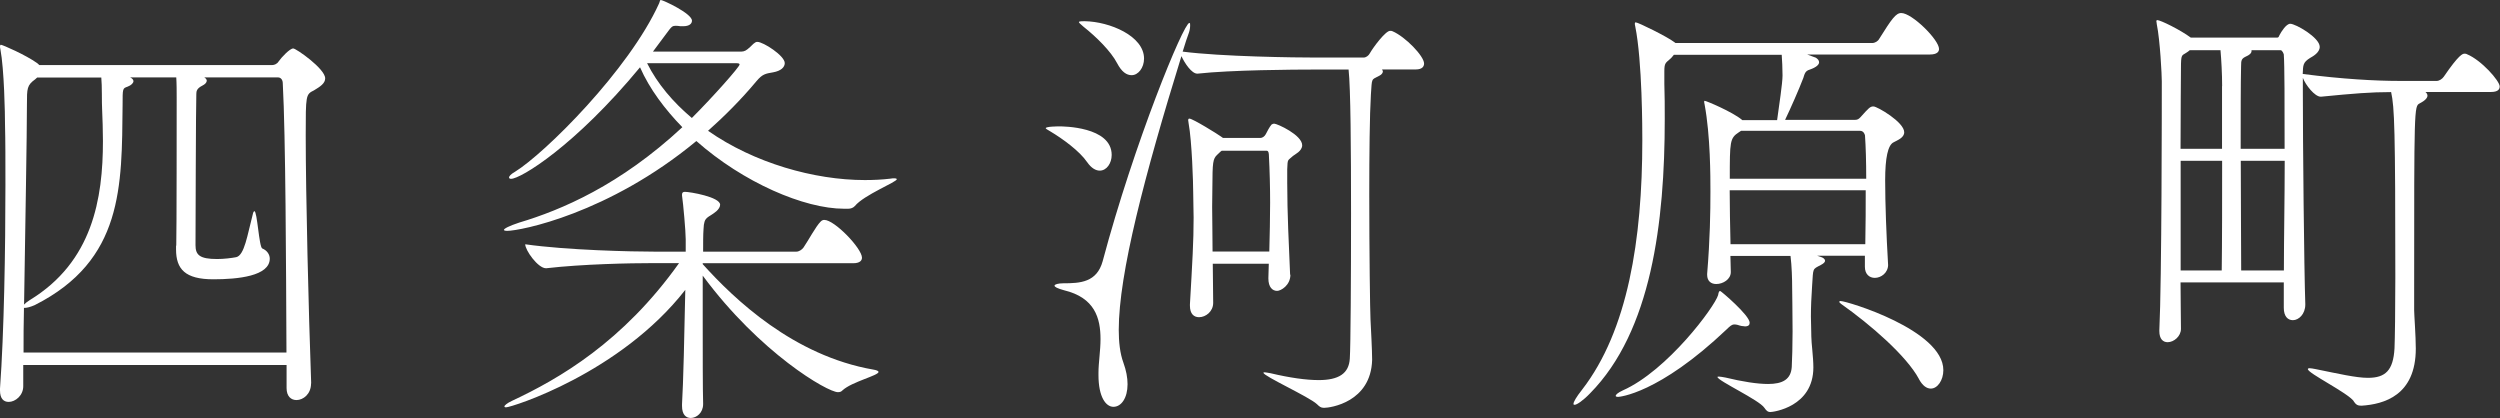 <?xml version="1.0" encoding="UTF-8"?>
<svg id="_レイヤー_2" data-name="レイヤー 2" xmlns="http://www.w3.org/2000/svg" viewBox="0 0 244.09 40.81">
  <rect x="0" y="0" width="244.09" height="40.81" fill="#333333" stroke="none"/>
  <defs>
    <style>
      .cls-1 {
        fill: #fff;
        stroke-width: 0px;
      }
    </style>
  </defs>
  <g id="_レイヤー_1-2" data-name="レイヤー 1">
    <g>
      <path class="cls-1" d="M30.37,37.44c0,1.04-.77,1.62-1.42,1.62-.53,0-.97-.36-.97-1.17v-2.25H2.27v2.07c0,.9-.77,1.53-1.42,1.53-.49,0-.85-.31-.85-1.12v-.18c.4-5.44.53-13.72.53-19.89,0-2.34,0-4.36-.04-5.85,0-1.04-.08-5.44-.45-7.38-.04-.14-.04-.23-.04-.31s.04-.14.08-.14c.16,0,2.43.99,3.56,1.8l.2.18h22.76c.16,0,.45-.09.61-.36.28-.4,1.09-1.26,1.42-1.26.28,0,3.12,1.98,3.12,2.92,0,.49-.49.81-1.09,1.17-.81.4-.81.45-.81,4.41,0,5.71.28,17.23.53,24.12v.09ZM17.21,23.98c.04-.99.04-13.63.04-14.44,0-.54,0-1.44-.04-1.98h-4.5c.2.09.32.23.32.36,0,.18-.2.4-.57.54-.49.18-.49.13-.49,1.8-.08,7.92.08,15.16-8.58,19.53-.41.18-.77.27-.97.27h-.08c-.04,1.48-.04,2.97-.04,4.36h25.67c-.04-8.5-.08-21.1-.36-26.28,0-.4-.24-.58-.45-.58h-7.21c.16.09.24.23.24.31,0,.18-.16.36-.45.5-.53.27-.57.54-.57.81-.04.45-.08,14.13-.08,14.76,0,.95.4,1.35,2.11,1.35.65,0,1.38-.09,1.86-.18.81-.18,1.09-2.16,1.62-4.18.04-.23.12-.31.16-.31.28,0,.45,3.51.77,3.64.45.18.73.58.73.99,0,1.71-3.12,2.02-5.51,2.02-2.75,0-3.64-.99-3.64-2.92v-.36ZM3.64,7.56l-.2.18c-.81.58-.81.9-.81,2.43,0,3.06-.16,11.74-.28,19.57.12-.13.28-.27.57-.45,6.12-3.73,7.13-9.9,7.13-15.52,0-1.08-.04-2.11-.08-3.1-.04-.58,0-2.34-.08-3.1H3.64Z"/>
      <path class="cls-1" d="M87.32,17.41c.16,0,.24.04.24.09,0,.27-3.2,1.53-4.09,2.61-.16.18-.4.27-.65.27h-.41c-3.89,0-9.84-2.56-14.42-6.61-8.58,7.11-17.21,8.77-18.47,8.77-.2,0-.32-.04-.32-.09,0-.13.53-.4,1.5-.72,4.09-1.22,9.84-3.65,15.92-9.31-1.7-1.75-3.2-3.73-4.13-5.85-6.36,7.69-11.66,10.89-12.59,10.89-.12,0-.2-.04-.2-.14s.16-.31.57-.54c2.92-1.8,11.14-9.94,14.09-16.47.08-.23.08-.31.16-.31.2,0,3.04,1.31,3.04,2.02,0,.31-.28.54-.85.54h-.28c-.2-.04-.36-.04-.49-.04-.28,0-.36.09-.61.4l-1.58,2.12h8.46c.28,0,.49,0,.77-.23.45-.36.49-.5.77-.67.08-.05.12-.05.2-.05.57,0,2.67,1.35,2.67,2.07,0,.4-.36.76-1.13.9-.77.13-1.05.18-1.62.85-1.5,1.8-3.12,3.42-4.74,4.86,4.5,3.15,10.37,4.81,15.31,4.81.85,0,1.66-.04,2.43-.13.2-.04.36-.04.45-.04ZM85.78,36.31c0,.36-2.59.95-3.52,1.8-.12.13-.24.18-.45.18-1.01,0-7.61-3.82-13.2-11.38v4.23c0,3.46,0,6.88.04,8.23v.09c0,.85-.65,1.35-1.21,1.35-.45,0-.85-.31-.85-1.17v-.18c.12-1.84.24-7.11.32-11.16-6.36,8.15-16.97,11.47-17.5,11.47-.12,0-.16-.04-.16-.09,0-.09.24-.31.73-.54,4.62-2.16,10.85-5.76,16.32-13.45h-2.55c-2.23,0-6.84.09-10.41.5h-.04c-.77,0-2.02-1.75-2.02-2.34,4.09.58,10.41.72,12.67.72h3v-1.21c0-.76-.24-3.46-.36-4.27v-.09c0-.18.08-.27.28-.27.49,0,3.44.5,3.44,1.26,0,.22-.16.45-.36.63-.85.72-1.21.45-1.26,1.75-.04.54-.04,1.3-.04,2.2h9.11c.24,0,.53-.18.69-.4.49-.72,1.21-2.07,1.66-2.52.12-.13.24-.18.37-.18,1.01,0,3.68,2.79,3.68,3.69,0,.27-.2.54-.85.54h-14.7v.09c3.08,3.42,8.87,8.95,16.68,10.3.32.05.49.14.49.23ZM72.21,6.3c0-.09-.08-.13-.36-.13h-8.67c1.01,2.02,2.55,3.82,4.37,5.35,2.07-2.07,4.66-4.99,4.66-5.22Z"/>
      <path class="cls-1" d="M106.15,15.84c-.73-1.08-2.39-2.29-3.6-3.01-.32-.18-.45-.27-.45-.31,0-.18,1.26-.18,1.34-.18.28,0,5.1,0,5.1,2.79,0,.81-.49,1.53-1.17,1.53-.36,0-.81-.23-1.21-.81ZM134.94,6.79s.08.13.08.18c0,.14-.12.31-.32.41-.85.45-.73.18-.85,1.84-.12,1.98-.16,5.85-.16,9.81,0,5.62.08,11.43.12,12.15.04.85.16,3.02.16,3.96-.12,4.14-4.09,4.68-4.7,4.68-.32,0-.45-.13-.69-.36-.77-.72-5.22-2.74-5.22-3.06,0-.05.04-.05.12-.05.12,0,.28.05.57.09,1.9.45,3.48.67,4.7.67,1.94,0,2.96-.63,3.04-2.11.08-1.26.12-7.78.12-14.13s-.04-12.28-.24-14.08h-3.24c-2.11,0-8.26.04-11.5.4h-.04c-.53,0-1.21-.99-1.54-1.71-3.6,11.65-6.12,21.24-6.12,26.73,0,1.17.12,2.29.45,3.19.28.77.41,1.48.41,2.11,0,1.35-.61,2.21-1.38,2.21-.73,0-1.46-.94-1.46-3.1v-.22c0-.99.2-2.16.2-3.29,0-2.07-.57-4.05-3.56-4.77-.65-.18-.93-.32-.93-.45s.37-.23.85-.23c1.66,0,3.28-.09,3.85-2.16,3.08-11.56,7.9-23.26,8.46-23.26.08,0,.08.09.08.23,0,.23-.04.49-.12.72-.16.41-.36,1.04-.61,1.85,3.81.49,10.97.58,13.12.58h4.54c.24,0,.49-.18.61-.41.36-.63,1.54-2.2,1.98-2.2.08,0,.16,0,.24.04,1.26.54,3.08,2.43,3.08,3.15,0,.27-.16.58-.81.58h-3.28ZM109.07,6.17c-.61-1.17-2.02-2.56-3.28-3.56-.32-.27-.45-.4-.45-.45s.04-.09.57-.09c2.43.04,5.79,1.44,5.79,3.65,0,.9-.57,1.62-1.21,1.62-.49,0-.97-.31-1.42-1.17ZM125.99,26.82c0,1.04-.93,1.58-1.3,1.58-.45,0-.85-.36-.85-1.21v-.05c0-.49.04-.94.04-1.39h-5.47c0,1.12.04,2.38.04,3.82,0,.85-.73,1.4-1.38,1.4-.49,0-.89-.31-.89-1.12v-.14c.24-4.18.36-6.12.36-8.46,0-.77-.04-1.53-.04-2.43s-.12-4.99-.45-6.79c0-.14-.04-.18-.04-.27,0-.14.04-.18.12-.18.32,0,2.79,1.53,3.08,1.75l.2.14h3.64c.2,0,.41-.14.53-.36.16-.31.37-.72.57-.95.08-.04.16-.09.24-.09.32,0,2.75,1.12,2.75,2.11,0,.58-.73.9-.89,1.04-.53.5-.53.23-.57,1.3v1.35c0,2.92.16,6.12.28,8.91v.04ZM123.93,24.57c.04-1.66.08-3.24.08-4.77s-.04-3.1-.12-4.63c0-.04,0-.45-.2-.45h-4.41l-.12.09c-.53.54-.73.45-.77,2.02,0,1.08-.04,2.16-.04,3.37s.04,2.61.04,4.36h5.55Z"/>
      <path class="cls-1" d="M184.35,25.83c0,.81-.69,1.3-1.3,1.3-.53,0-.97-.36-.97-1.08v-1.08h-4.66l.28.09c.32.09.49.23.49.41,0,.13-.16.27-.41.4-.85.45-.73.27-.85,1.98-.08,1.21-.12,2.07-.12,3.06,0,.59.04,1.22.04,1.94,0,.63.2,2.02.2,3.02,0,3.87-3.93,4.36-4.21,4.36-.2,0-.36-.09-.57-.41-.49-.76-4.58-2.65-4.58-3.01,0-.04.04-.04.16-.04s.32.04.61.09c1.7.41,3.12.63,4.17.63,1.42,0,2.23-.45,2.31-1.66.04-.77.08-2.12.08-3.46,0-1.85-.04-3.73-.04-4.23,0-.9-.04-2.21-.16-3.15h-5.87c0,.5.04,1.03.04,1.57,0,.72-.77,1.17-1.42,1.17-.49,0-.89-.27-.89-.9v-.09c.28-3.42.32-5.98.32-8.05,0-1.44,0-5.44-.57-8.5-.04-.13-.04-.22-.04-.31t.04-.04c.16,0,2.71,1.08,3.64,1.85l.04.04h3.4c.2-1.48.53-3.6.53-4.36,0-.72-.04-1.44-.08-2.02h-10.53c-.12.13-.2.27-.36.4-.45.4-.57.4-.57,1.21v1.21c.04,1.12.04,2.29.04,3.46,0,10.08-1.3,20.7-7.29,26.77-.69.72-1.3,1.12-1.5,1.12-.08,0-.12,0-.12-.09,0-.18.24-.63.85-1.4,4.45-5.76,5.87-14.62,5.87-24.34,0-.95,0-7.69-.69-11.11-.04-.13-.04-.23-.04-.27,0-.09.04-.13.08-.13.24,0,3.08,1.4,3.77,1.93l.12.09h19.2c.28,0,.57-.18.69-.41,1.21-1.93,1.62-2.52,2.15-2.52,1.05,0,3.69,2.61,3.69,3.51,0,.27-.2.54-.89.54h-11.99l.85.31c.2.13.32.27.32.45,0,.23-.28.5-.93.72-.45.13-.49.45-.61.81-.45,1.17-1.22,2.92-1.78,4.09h6.84c.24,0,.36-.09.53-.27.81-.9.93-1.04,1.26-1.04.36,0,3,1.53,3,2.52,0,.54-.65.77-1.05.99q-.81.41-.81,3.69c0,2.29.12,5.4.28,8.15v.09ZM170.34,31.86c-.16,0-.41-.04-.69-.14-.12-.04-.24-.04-.32-.04-.24,0-.4.14-.77.5-6.64,6.3-10.49,6.57-10.57,6.57-.16,0-.24-.04-.24-.09,0-.13.2-.31.69-.54,4.37-1.94,8.99-8.19,9.31-9.31.04-.23.08-.4.2-.4.08,0,2.88,2.38,2.88,3.1,0,.22-.12.36-.49.36ZM169.98,12.78l-.2.13c-.89.58-.89.9-.89,4.54h13.32c0-1.67-.04-3.06-.12-4.23,0,0-.08-.45-.49-.45h-11.62ZM168.88,18.58c0,1.62.04,3.37.08,5.26h13.16c.04-1.89.04-3.69.04-5.26h-13.28ZM187.35,36.99c-1.21-2.25-4.74-5.31-7.61-7.33-.08-.09-.16-.13-.16-.18s.04-.09.12-.09c.61,0,10.04,2.83,10.04,6.75,0,.99-.57,1.8-1.22,1.8-.4,0-.81-.27-1.17-.94Z"/>
      <path class="cls-1" d="M229.83,39.19c-.61-.85-4.5-2.74-4.5-3.15,0-.04.04-.09.16-.09.16,0,.32.04.61.09,2.23.45,3.93.85,5.1.85,1.7,0,2.47-.72,2.59-2.88.04-.94.08-3.73.08-6.93,0-14.44-.08-16.6-.41-18.09-1.98,0-3.68.14-6.84.45h-.04c-.57,0-1.46-1.12-1.74-1.84v1.39c0,4.9.12,17.23.24,20.7v.04c0,.95-.65,1.53-1.21,1.53-.49,0-.89-.36-.89-1.21v-2.48h-10.08c0,1.8.04,3.42.04,4.54,0,.72-.69,1.3-1.3,1.3-.45,0-.81-.31-.81-1.08v-.09c.24-4.81.24-22.41.24-24.3,0-.58-.16-3.96-.49-5.58,0-.13-.04-.22-.04-.27,0-.09.04-.13.08-.13.32,0,2.23.94,3.28,1.71h8.42c.2,0,.16-.13.28-.31.12-.23.61-1.04,1.01-1.04.53,0,2.88,1.35,2.88,2.25,0,.58-.69.94-.93,1.08-.73.45-.69.72-.73,1.57,3.85.5,7.13.68,9.44.68h3.64c.24,0,.53-.18.69-.41,1.5-2.2,1.86-2.25,2.02-2.25.08,0,.16,0,.24.05,1.42.58,3.2,2.61,3.2,3.15,0,.27-.16.54-.85.54h-6.4c.12.09.2.23.2.36,0,.22-.24.49-.77.76s-.53.45-.53,18.18v2.02c0,.41.16,2.52.16,3.73,0,4.59-3.12,5.44-5.31,5.58-.36,0-.53-.09-.77-.45ZM216.96,8.41c0-1.21-.08-2.61-.16-3.51h-3c-.12.09-.2.18-.37.27-.4.27-.49.09-.49,1.48,0,.99-.04,4.09-.04,7.88h4.05v-6.12ZM216.96,15.7h-4.05v10.71h4.01c.04-2.65.04-6.84.04-10.71ZM219.83,4.99c0,.23-.28.41-.49.5-.49.23-.53.36-.53.99-.04,1.75-.04,4.77-.04,8.05h4.29c0-4.41,0-8.19-.08-9.22,0,0-.12-.41-.32-.41h-2.83v.09ZM218.82,26.41h4.17c0-3.1.08-7.06.08-10.71h-4.29c0,3.91.04,8.05.04,10.71Z"/>
    </g>
  </g>
</svg>